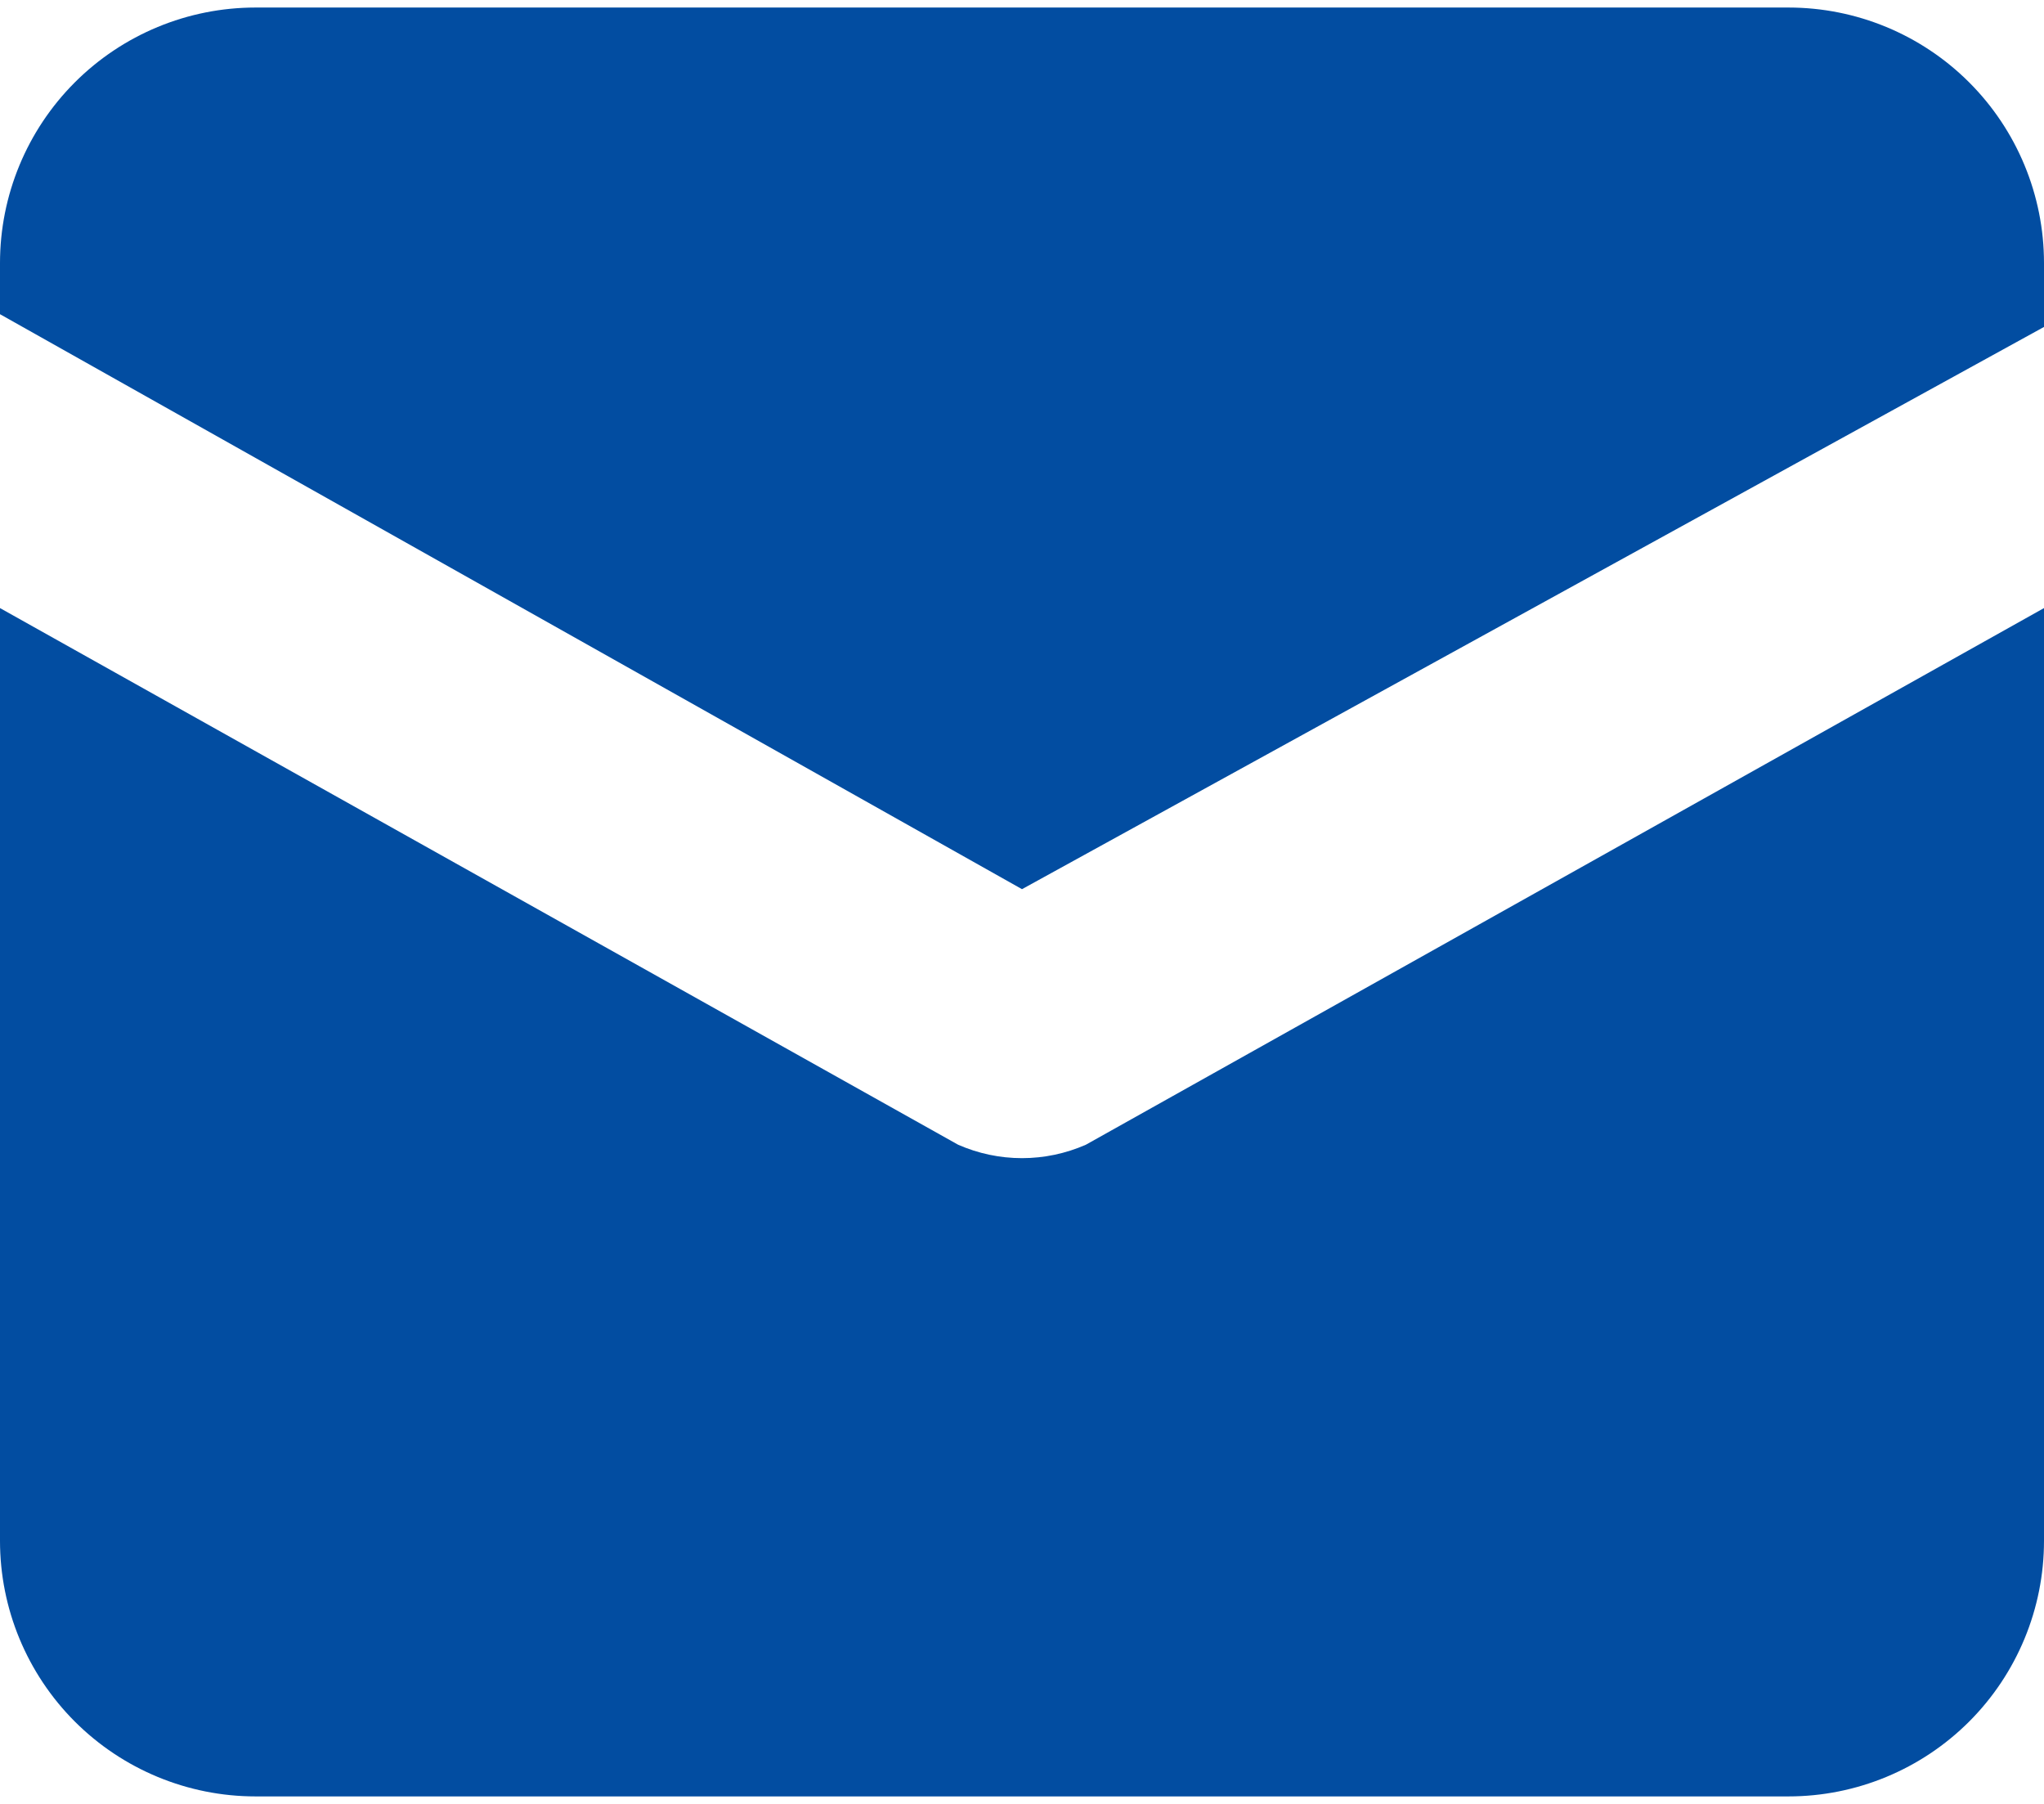 <svg width="51" height="45" viewBox="0 0 51 45" fill="none" xmlns="http://www.w3.org/2000/svg">
<path d="M44.625 0.188H6.375C4.684 0.188 3.063 0.859 1.867 2.055C0.672 3.25 0 4.872 0 6.562L0 7.838L25.5 22.181L51 8.156V6.562C51 4.872 50.328 3.25 49.133 2.055C47.937 0.859 46.316 0.188 44.625 0.188Z" fill="#024DA1"/>
<path d="M23.906 28.556L0 15.169V38.438C0 40.129 0.672 41.75 1.867 42.946C3.063 44.141 4.684 44.813 6.375 44.813H44.625C46.316 44.813 47.937 44.141 49.133 42.946C50.328 41.75 51 40.129 51 38.438V15.169L27.094 28.556C26.591 28.777 26.049 28.891 25.5 28.891C24.951 28.891 24.409 28.777 23.906 28.556Z" fill="#024DA1"/>
</svg>
